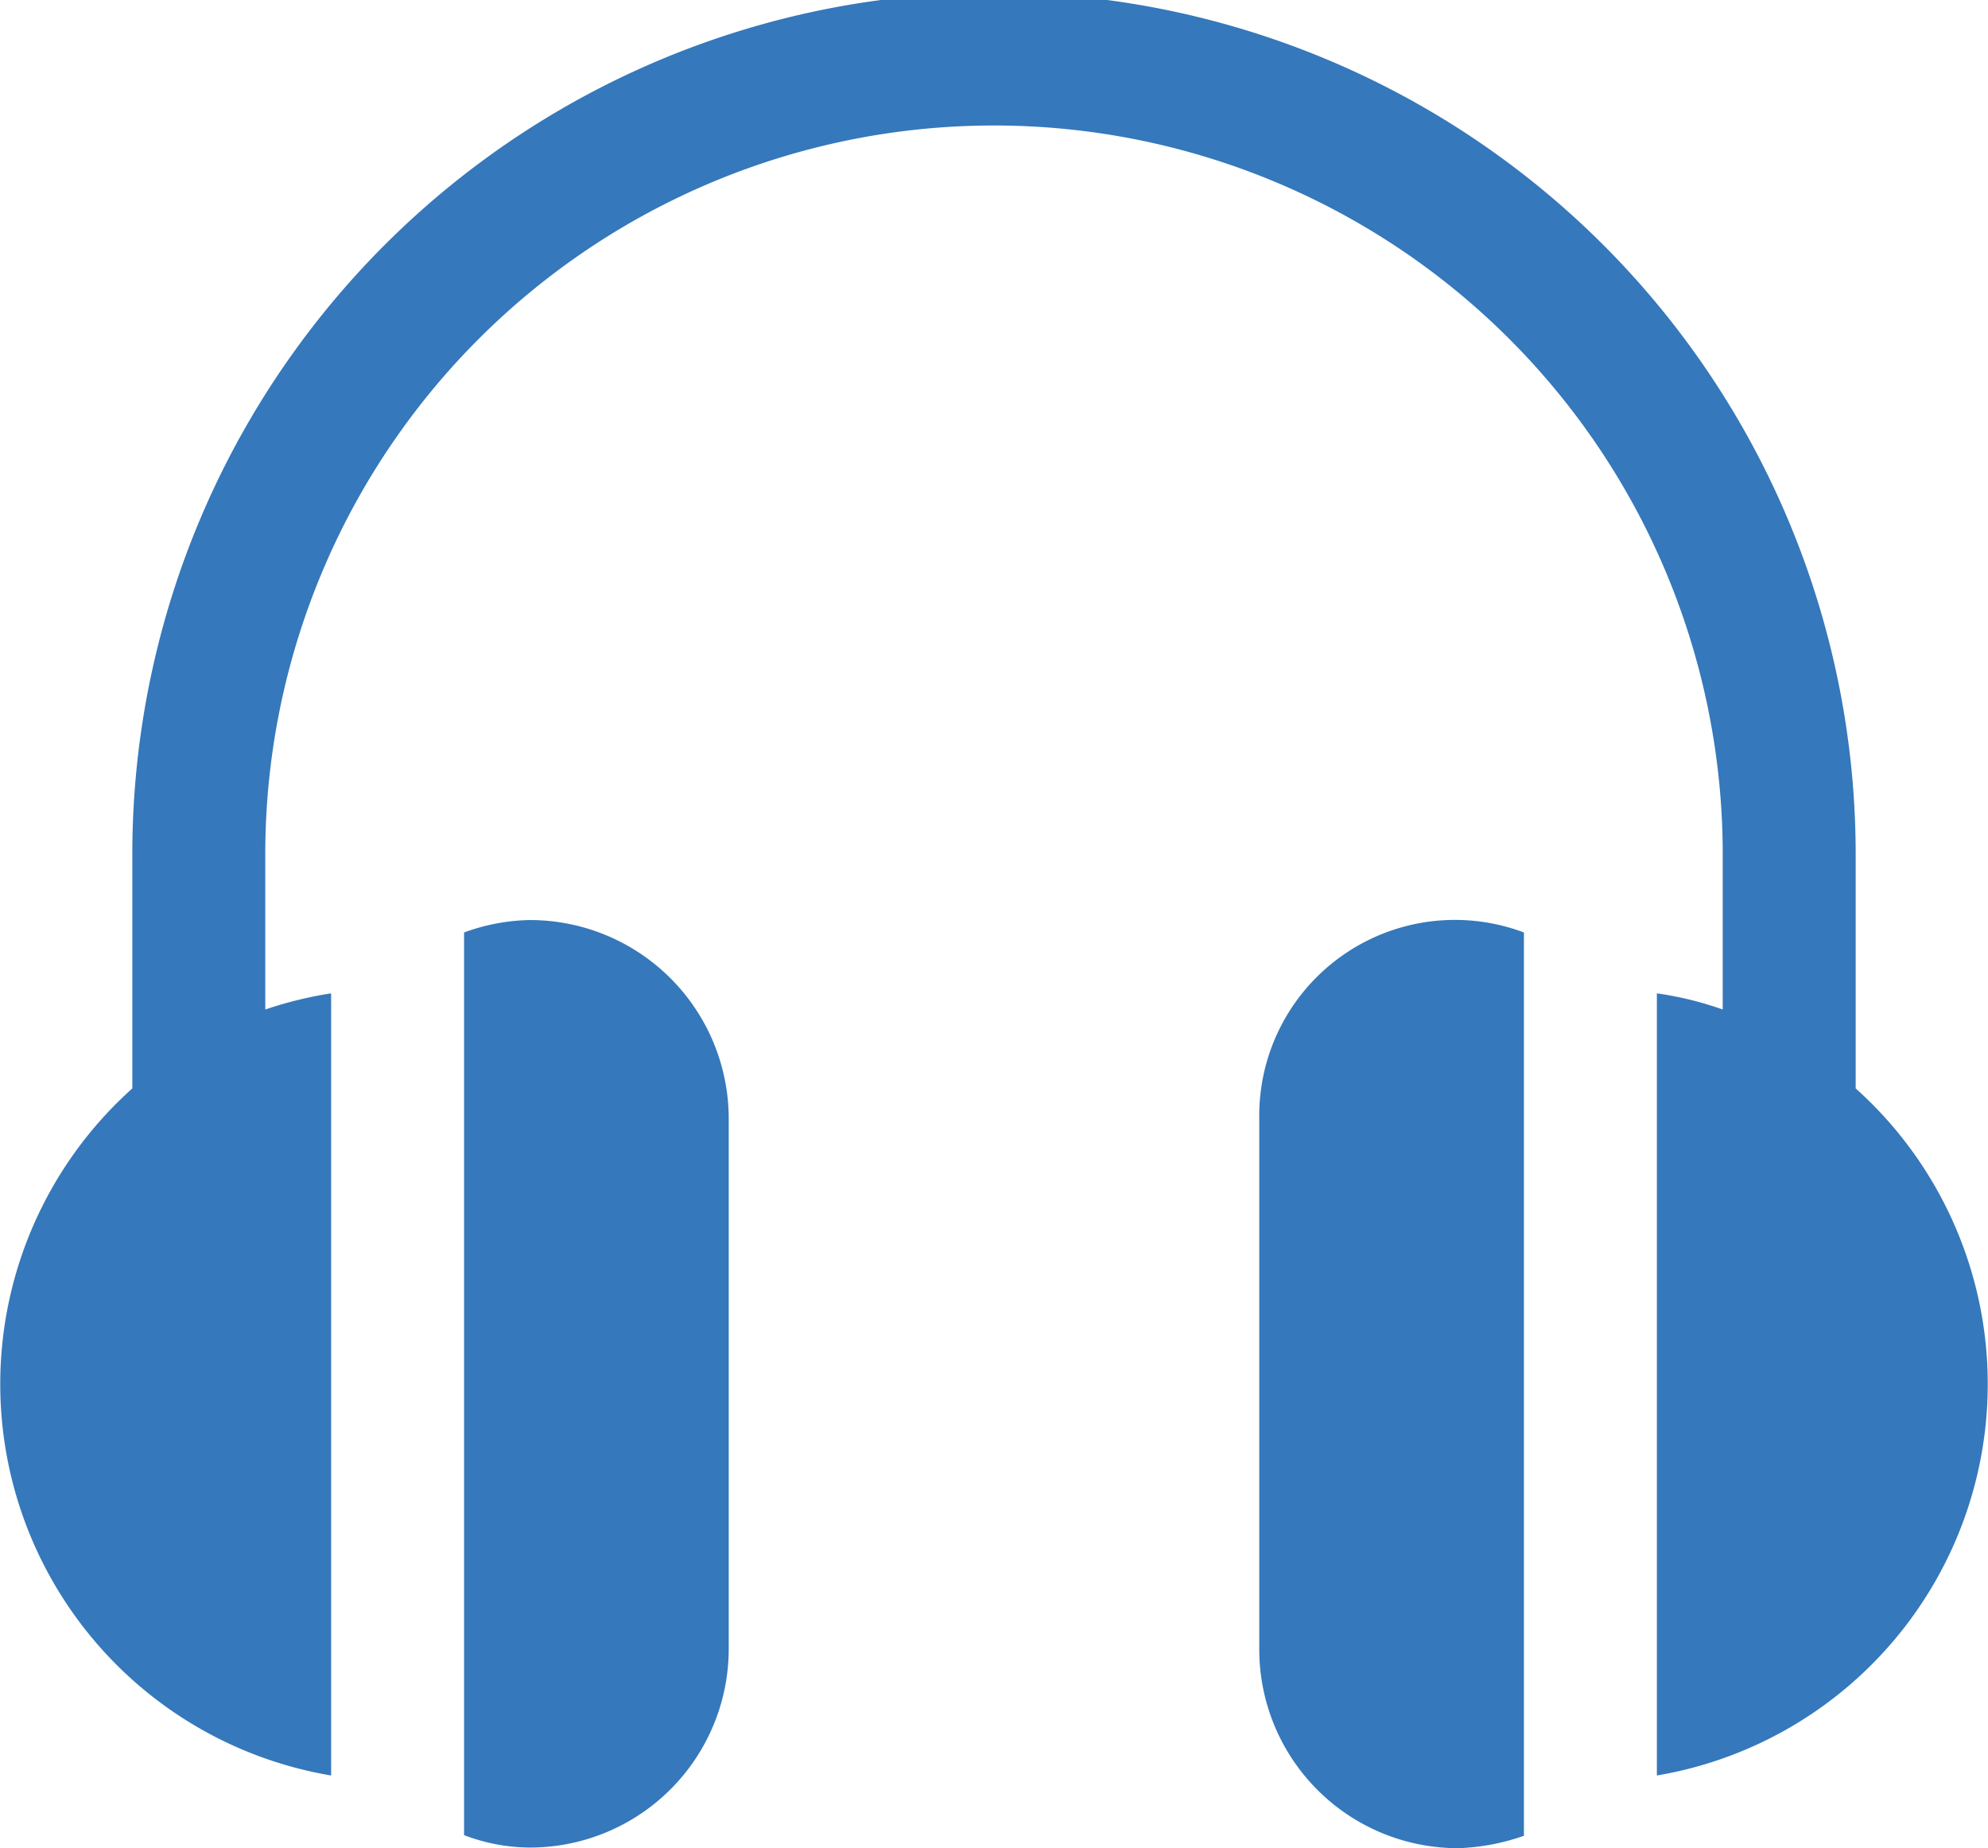 <svg id="Layer_1" data-name="Layer 1" xmlns="http://www.w3.org/2000/svg" viewBox="0 0 32 29.75"><defs><style>.cls-1{fill:#3578bb;}</style></defs><title>listen</title><path id="Path_222" data-name="Path 222" class="cls-1" d="M20.27,18.13v8.54a3.2,3.2,0,0,0,3.2,3.2h0a3.49,3.49,0,0,0,1.06-.2V15.13a3.15,3.15,0,0,0-4.26,3Zm9.6-.49V13.87a13.87,13.87,0,0,0-27.74,0v3.77A6.39,6.39,0,0,0,5.33,28.7V16.11a6.31,6.31,0,0,0-1.06.26v-2.5a11.73,11.73,0,1,1,23.46,0v2.5a5.47,5.47,0,0,0-1.06-.26V28.7a6.39,6.39,0,0,0,3.2-11.06ZM8.53,14.93a3.21,3.21,0,0,0-1.06.2V29.66a3,3,0,0,0,1.06.2,3.2,3.2,0,0,0,3.2-3.2h0V18.13a3.2,3.2,0,0,0-3.2-3.2Z" transform="translate(0 -0.12)"/></svg>